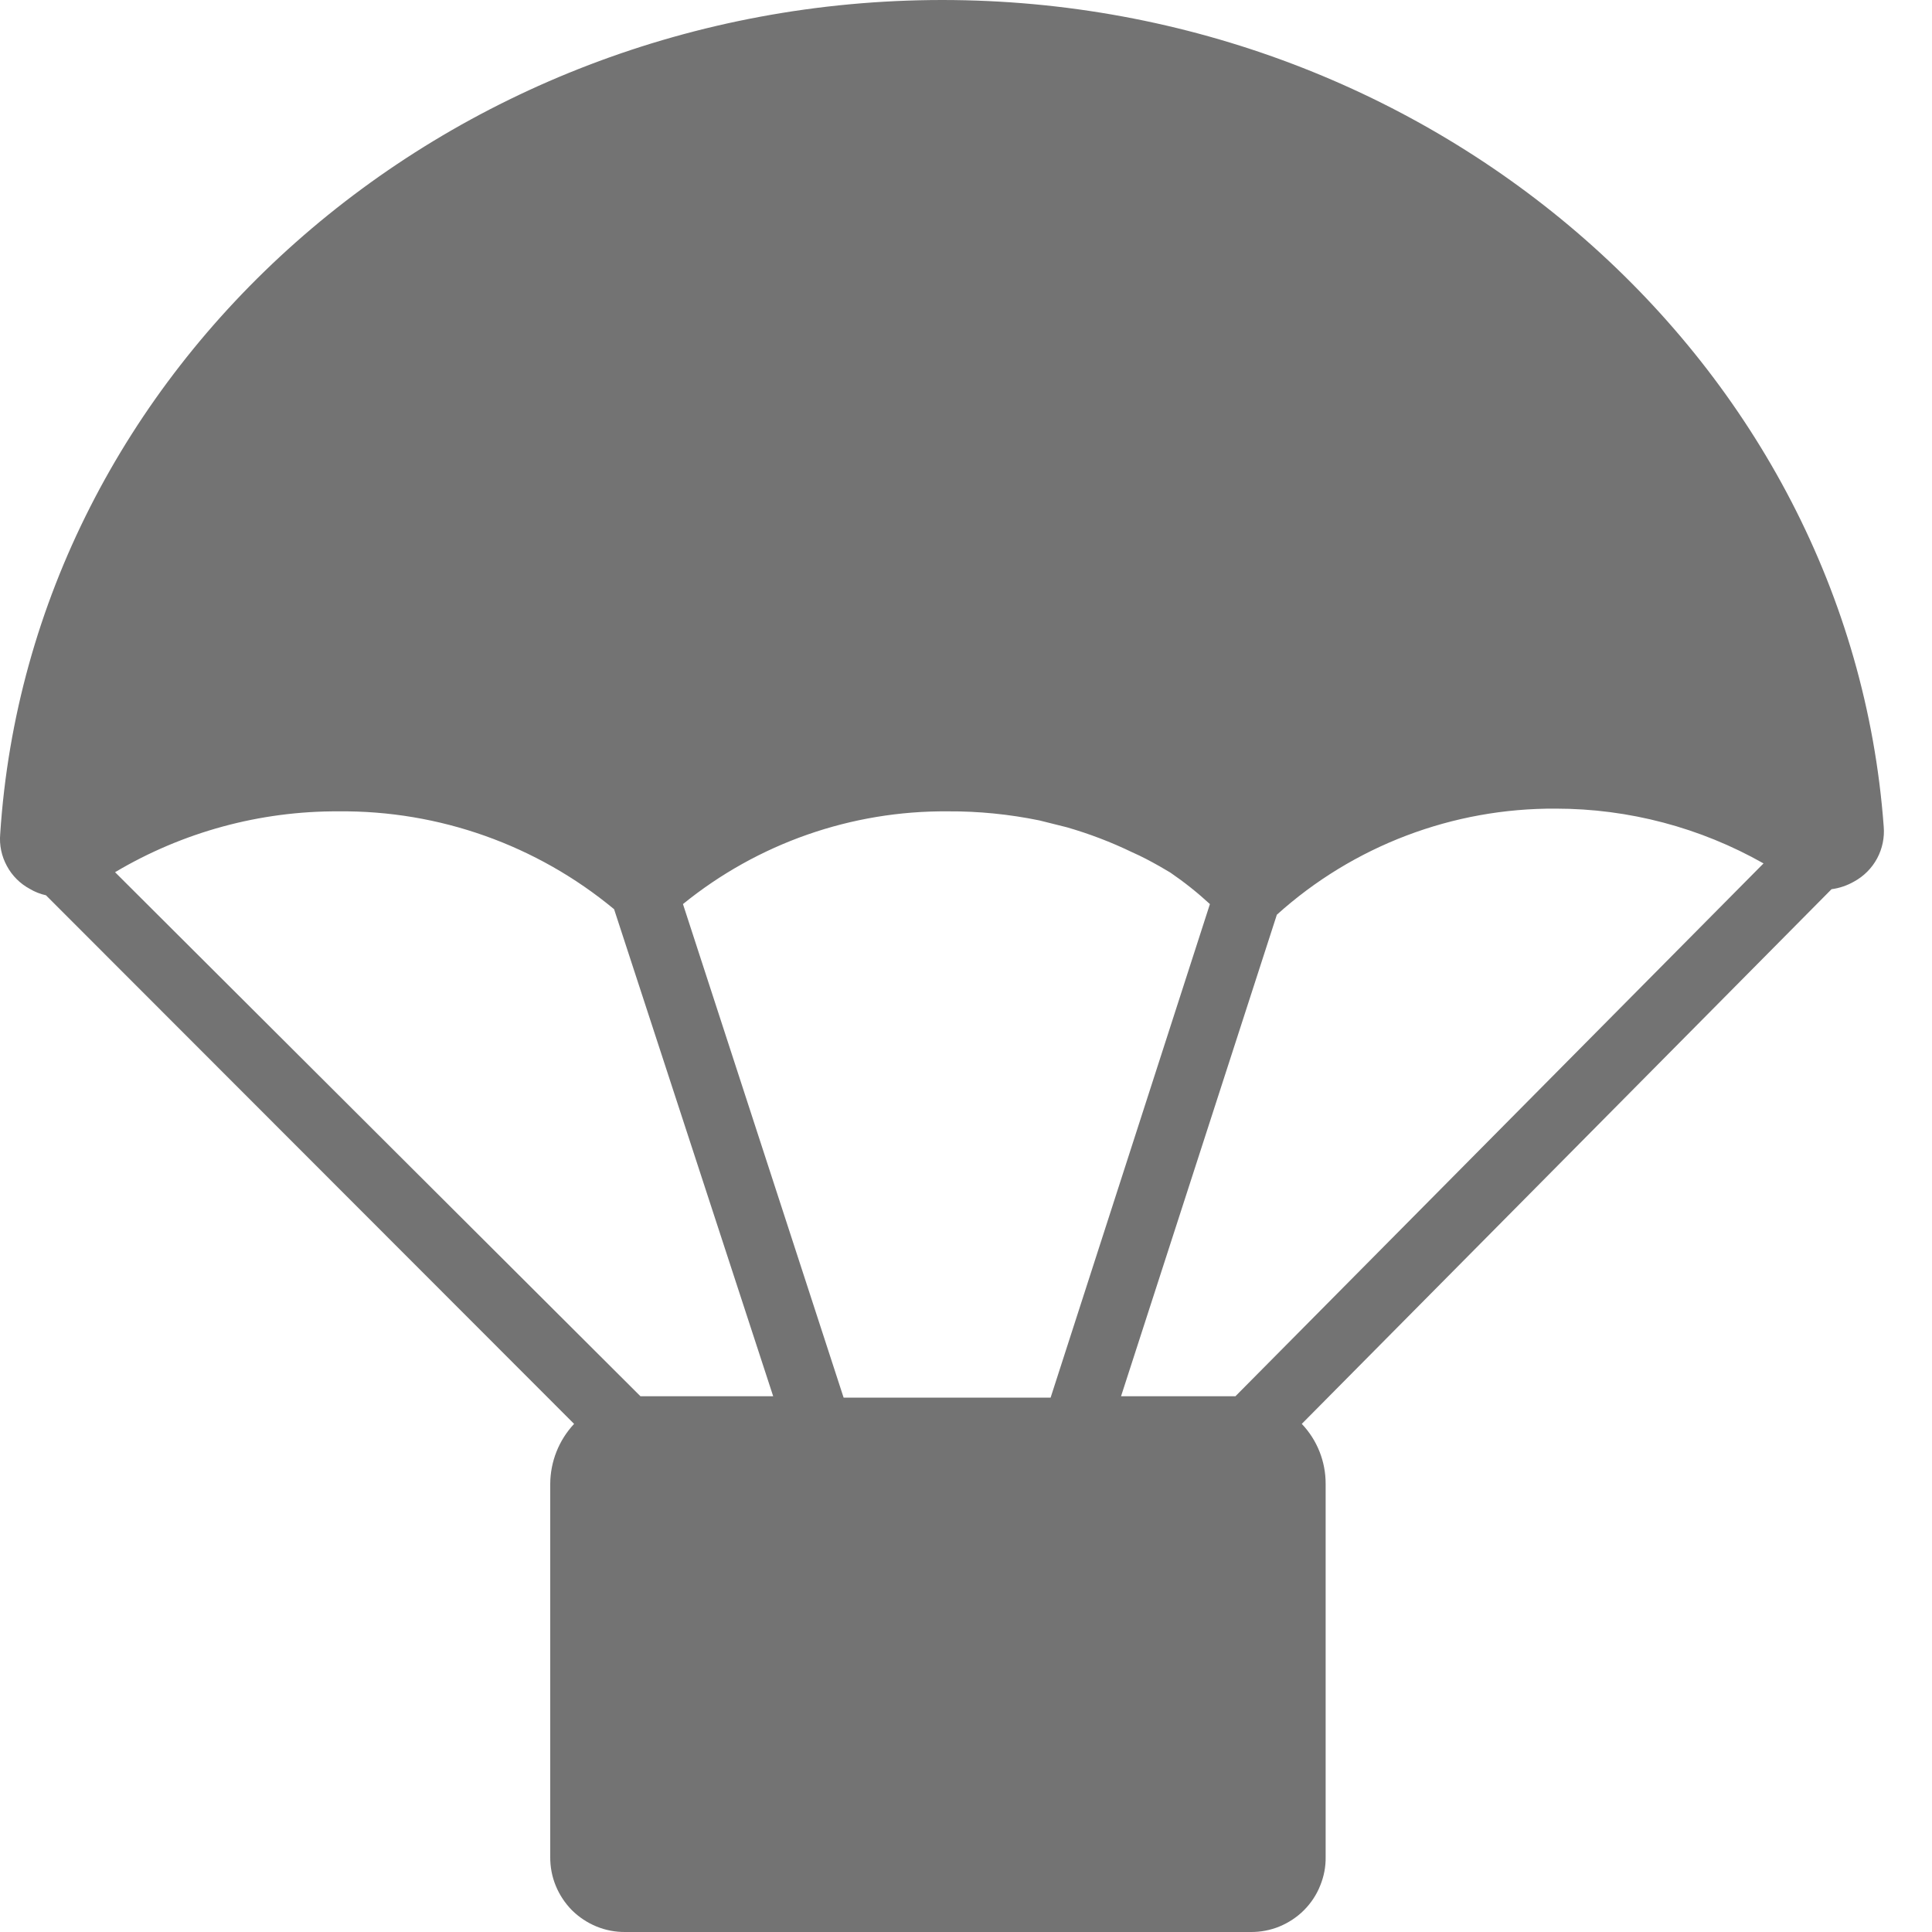 <svg width="20" height="20" viewBox="0 0 20 20" fill="none" xmlns="http://www.w3.org/2000/svg">
<path fill-rule="evenodd" clip-rule="evenodd" d="M19.193 9.126C19.121 9.167 19.042 9.194 18.96 9.205L13.476 14.74C13.636 14.908 13.724 15.131 13.723 15.362V19.222C13.725 19.325 13.705 19.426 13.666 19.521C13.628 19.616 13.571 19.702 13.498 19.775C13.426 19.847 13.339 19.904 13.245 19.943C13.15 19.982 13.048 20.001 12.946 20H6.474C6.371 20.001 6.27 19.982 6.175 19.943C6.08 19.904 5.994 19.847 5.921 19.775C5.849 19.702 5.792 19.616 5.753 19.521C5.714 19.426 5.695 19.325 5.696 19.222V15.362C5.697 15.131 5.785 14.909 5.943 14.74L0.476 9.268C0.417 9.255 0.361 9.233 0.309 9.202C0.208 9.148 0.125 9.065 0.071 8.964C0.016 8.863 -0.008 8.749 0.002 8.635C0.314 3.809 4.598 0.003 9.752 0C14.862 0 19.145 3.758 19.5 8.555C19.51 8.67 19.486 8.785 19.432 8.886C19.377 8.988 19.294 9.071 19.193 9.126ZM3.505 8.399C2.691 8.395 1.891 8.613 1.191 9.029L6.63 14.454H8.004L6.357 9.412C5.556 8.748 4.546 8.389 3.505 8.399ZM12.114 9.032L12.003 8.967C11.912 8.916 11.822 8.867 11.719 8.822C11.502 8.717 11.276 8.631 11.044 8.564L10.76 8.493C10.448 8.429 10.13 8.397 9.812 8.399C8.814 8.391 7.845 8.73 7.07 9.359L8.733 14.468H10.876L12.525 9.359C12.396 9.24 12.259 9.131 12.114 9.032ZM11.605 14.454L13.218 9.469C14.01 8.755 15.041 8.364 16.107 8.371C16.861 8.371 17.601 8.567 18.256 8.938L12.789 14.454H11.605Z" fill="#737373"/>
</svg>
